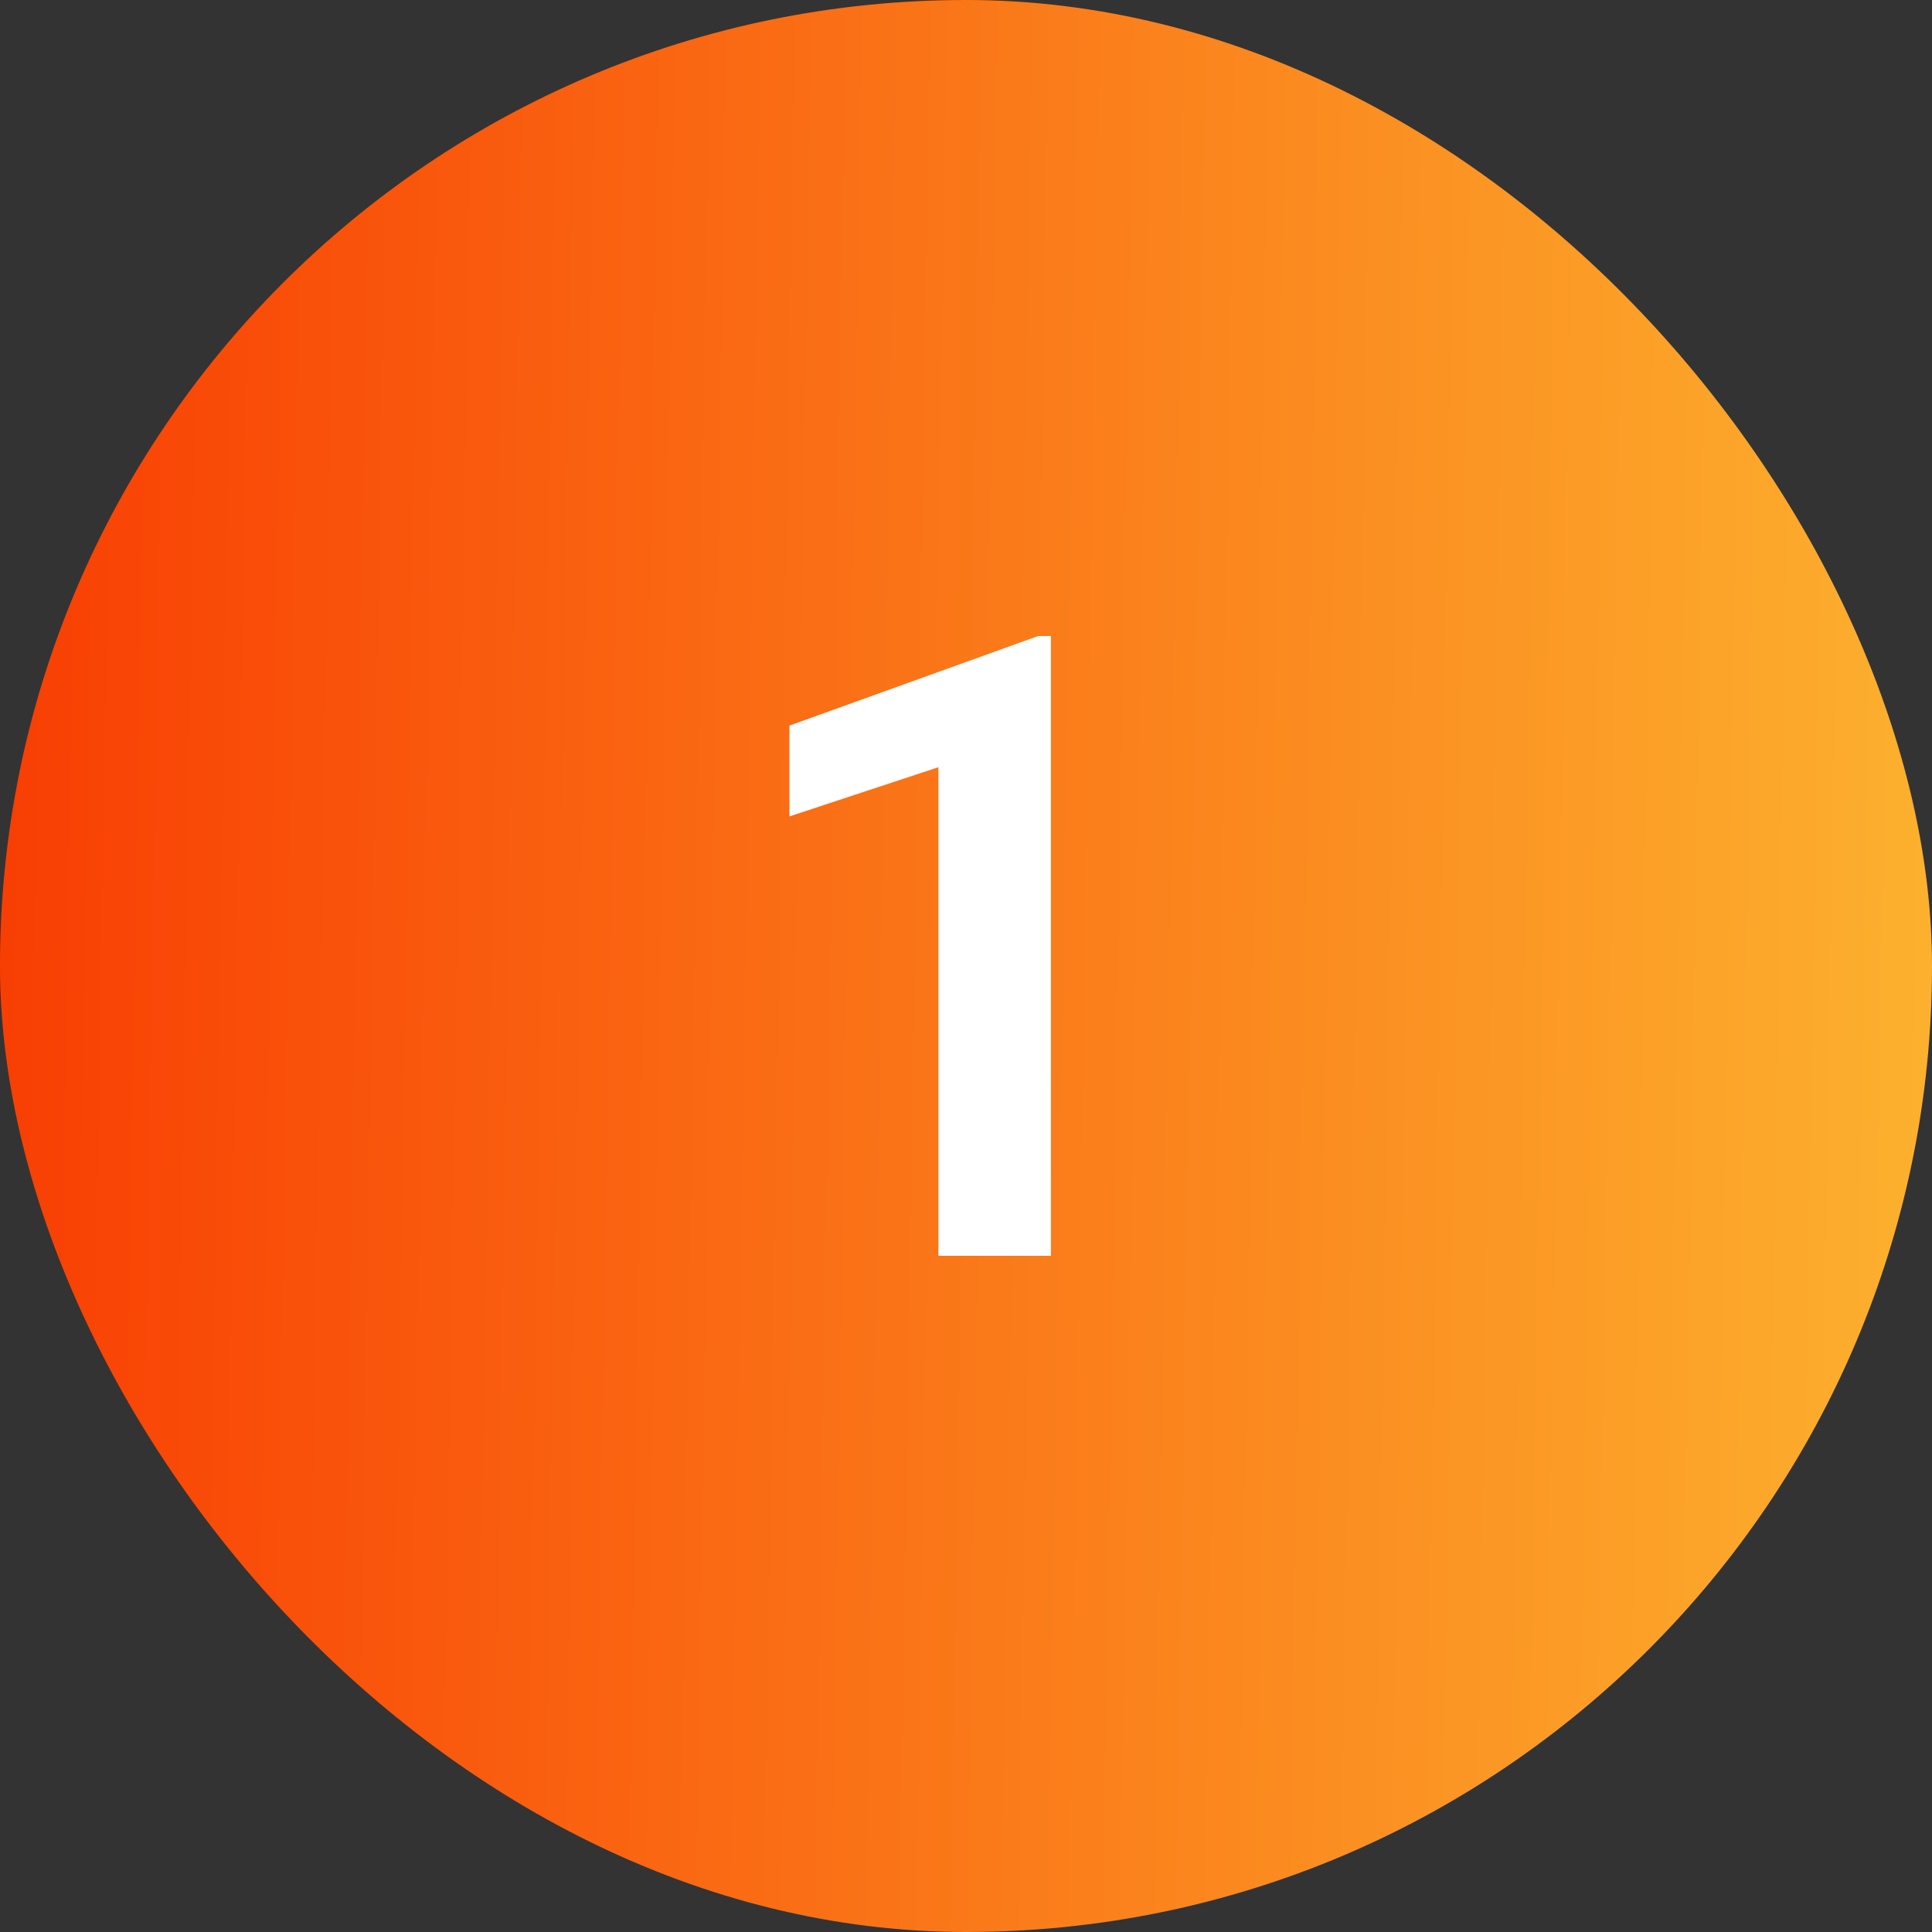 <?xml version="1.0" encoding="UTF-8"?> <svg xmlns="http://www.w3.org/2000/svg" width="40" height="40" viewBox="0 0 40 40" fill="none"><rect x="0" y="0" width="40" height="40" fill="#333333" stroke="none"/> <rect width="40" height="40" rx="20" fill="url(#paint0_linear_912_211)"></rect> <path d="M21.758 13.168V26H19.429V15.884L16.344 16.903V15.023L21.494 13.168H21.758Z" fill="white"></path> <defs> <linearGradient id="paint0_linear_912_211" x1="56.63" y1="44.815" x2="-3.39" y2="43.842" gradientUnits="userSpaceOnUse"> <stop stop-color="#FEE140"></stop> <stop offset="1" stop-color="#F83600"></stop> </linearGradient> </defs> </svg> 